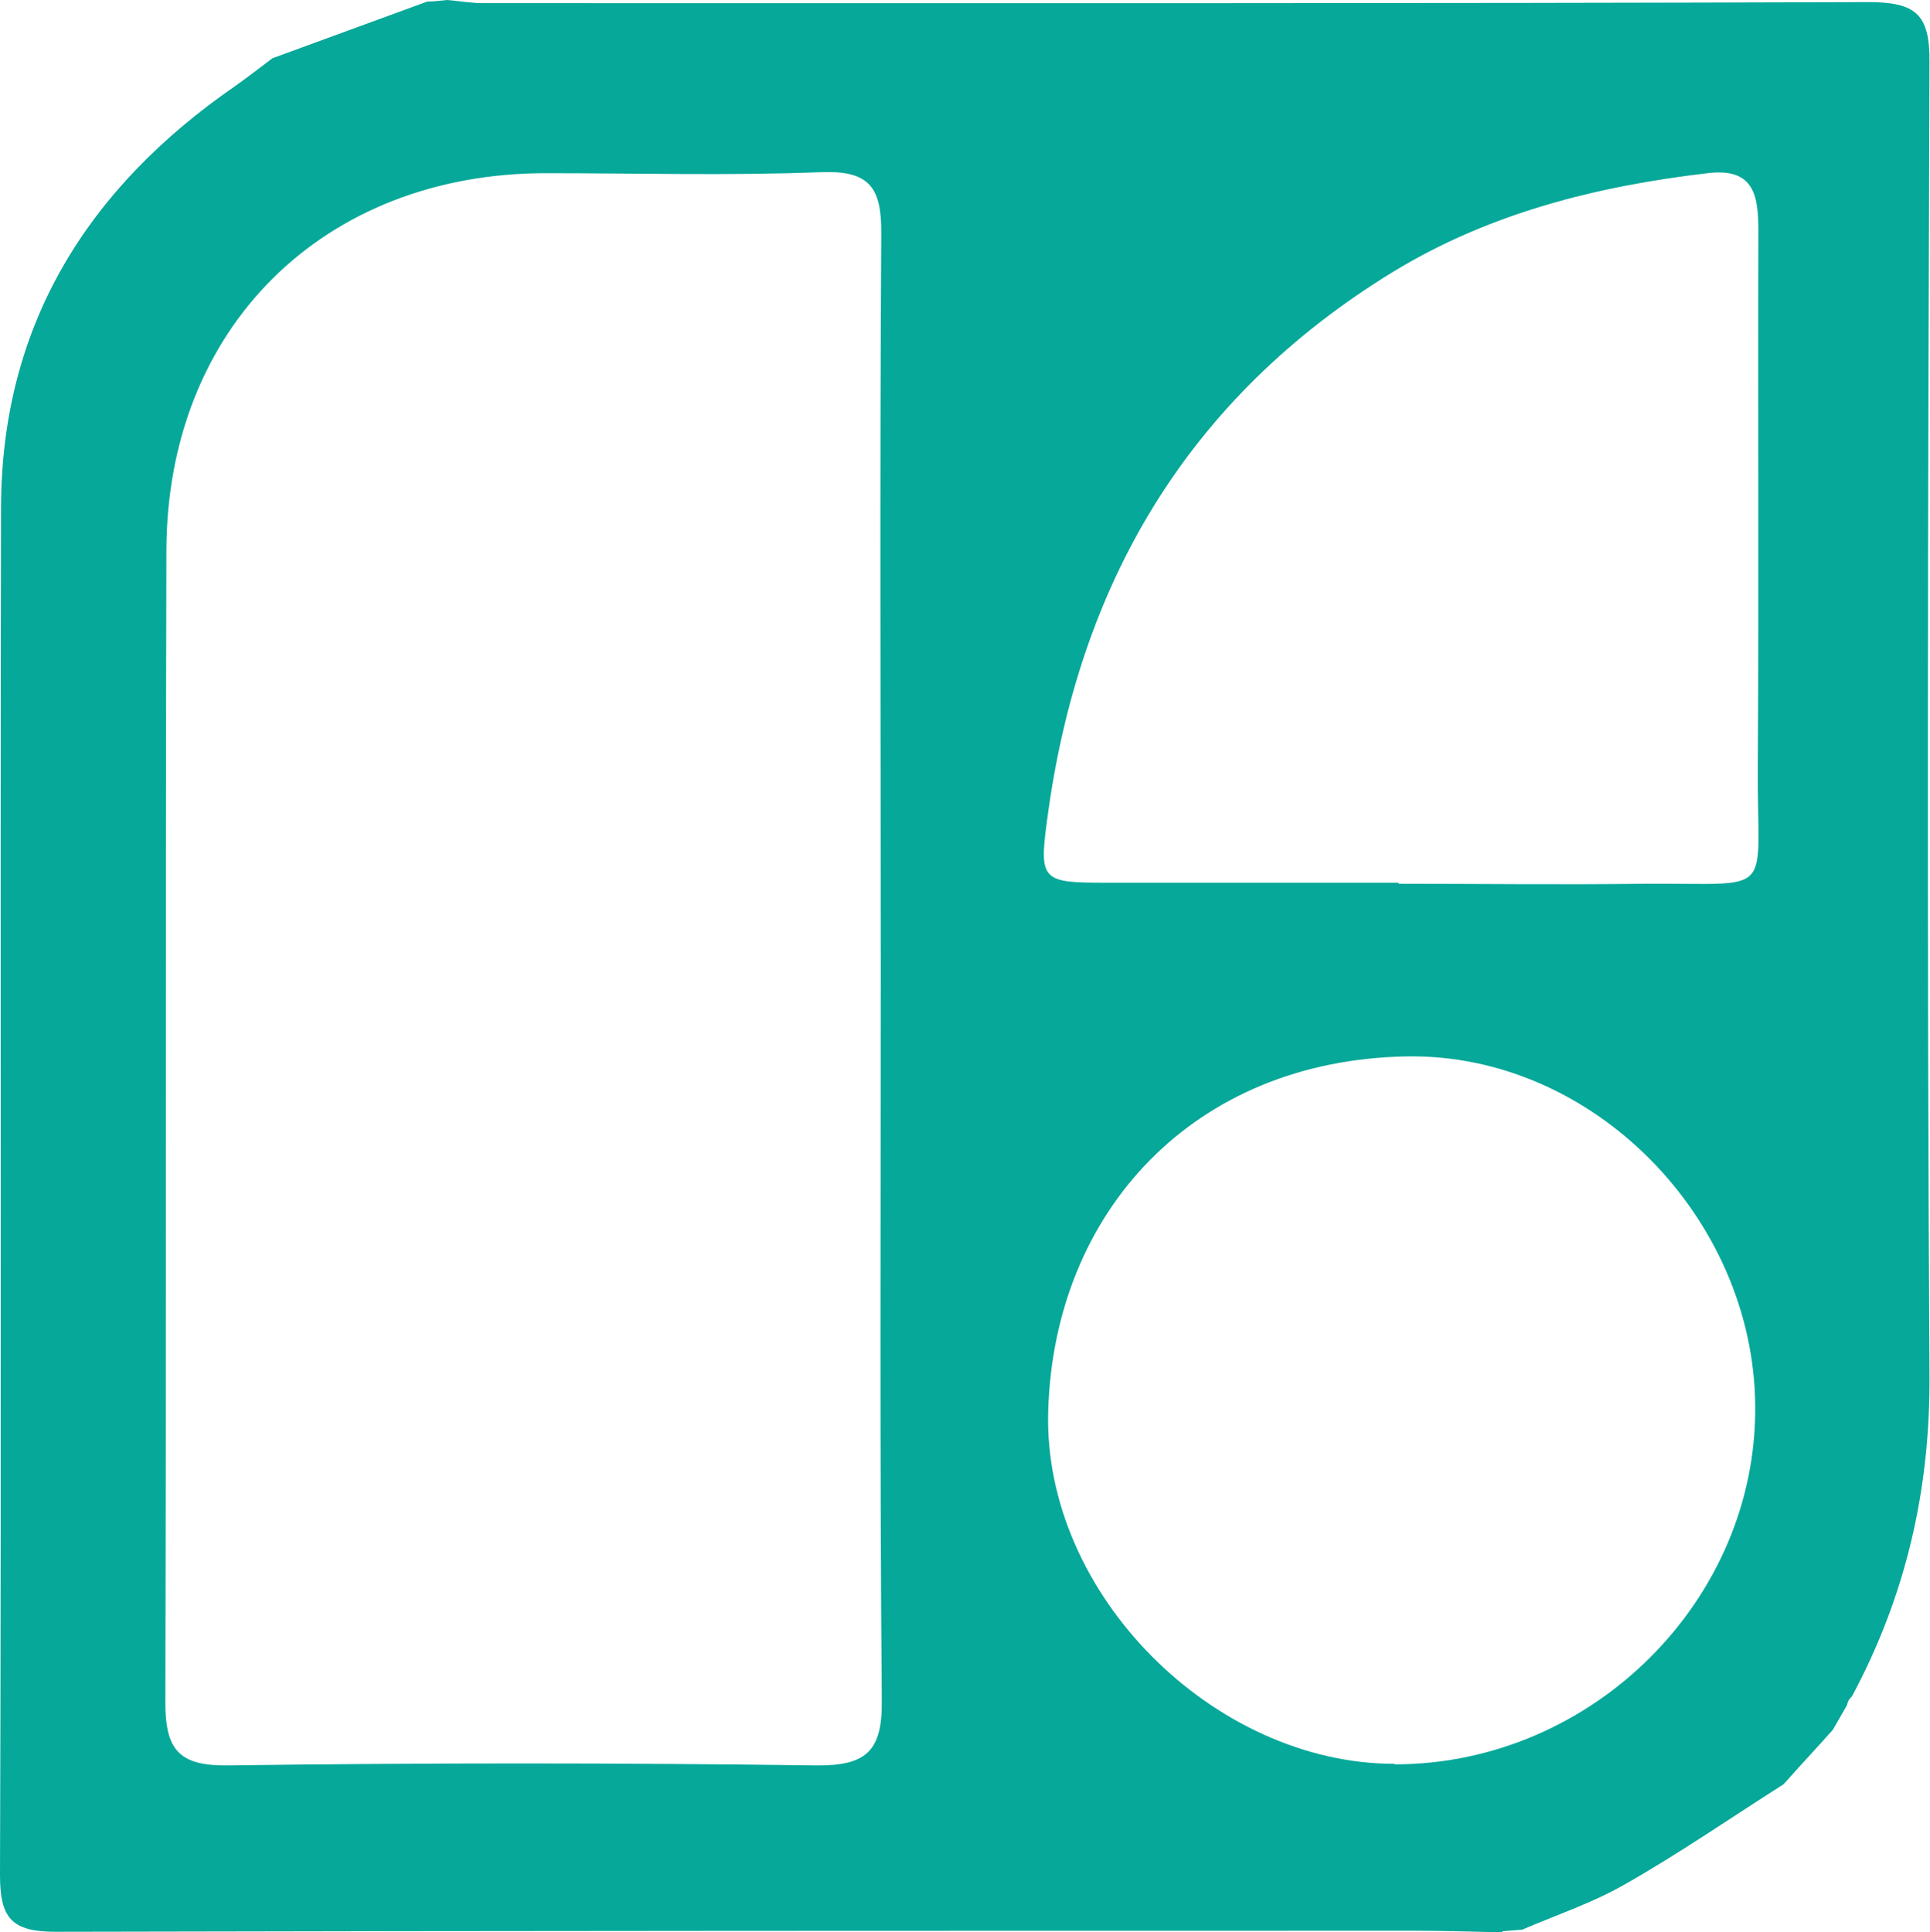 <svg xmlns="http://www.w3.org/2000/svg" id="Layer_1" data-name="Layer 1" viewBox="0 0 36.77 36.82"><defs><style>      .cls-1 {        fill: #05a899;      }    </style></defs><path class="cls-1" d="M28.63,36.82c-.56-.01-1.12-.03-1.67-.03-8.63,0-17.26,0-25.9,.02C.22,36.81,0,36.55,0,35.73c.03-8.69,0-17.38,.02-26.07C.03,6.19,1.67,3.58,4.48,1.64c.24-.17,.47-.35,.71-.53,.98-.36,1.97-.72,2.95-1.08,.13,0,.25-.02,.38-.03,.23,.02,.46,.06,.68,.06,8.8,0,17.59,.01,26.39-.02,.91,0,1.18,.23,1.17,1.15-.03,8.33-.05,16.65,0,24.98,.02,2.21-.45,4.24-1.48,6.16-.05,.04-.08,.1-.09,.16-.09,.16-.18,.31-.27,.47,0,0,0,0,0,0-.31,.35-.63,.69-.94,1.04,0,0,0,0,0,0-1.01,.64-1.99,1.32-3.03,1.91-.61,.35-1.3,.58-1.95,.86-.13,.01-.25,.02-.38,.03Zm-11.85-18.31c0-4.7-.02-9.39,.01-14.09,0-.85-.23-1.17-1.13-1.14-1.75,.07-3.51,.02-5.26,.02-4.24,0-7.23,2.95-7.23,7.21-.02,7.31,0,14.62-.02,21.93,0,.89,.25,1.21,1.18,1.2,3.74-.05,7.48-.05,11.22,0,.95,.01,1.26-.27,1.25-1.23-.04-4.63-.02-9.26-.02-13.89Zm9.87-1.67h0c1.55,0,3.11,.02,4.66,0,2.57-.02,2.16,.3,2.18-2.23,.02-3.4,0-6.81,.01-10.21,0-.66-.07-1.21-.97-1.1-2.12,.25-4.15,.76-5.99,1.88-3.92,2.4-6,5.96-6.59,10.44-.16,1.17-.09,1.2,1.13,1.2,1.85,0,3.7,0,5.56,0Zm-.08,16.78c3.76,0,6.91-3.13,6.87-6.84-.03-3.57-3.09-6.71-6.64-6.65-4.06,.07-6.72,2.96-6.83,6.76-.1,3.49,3.16,6.72,6.6,6.72Z"></path></svg>
